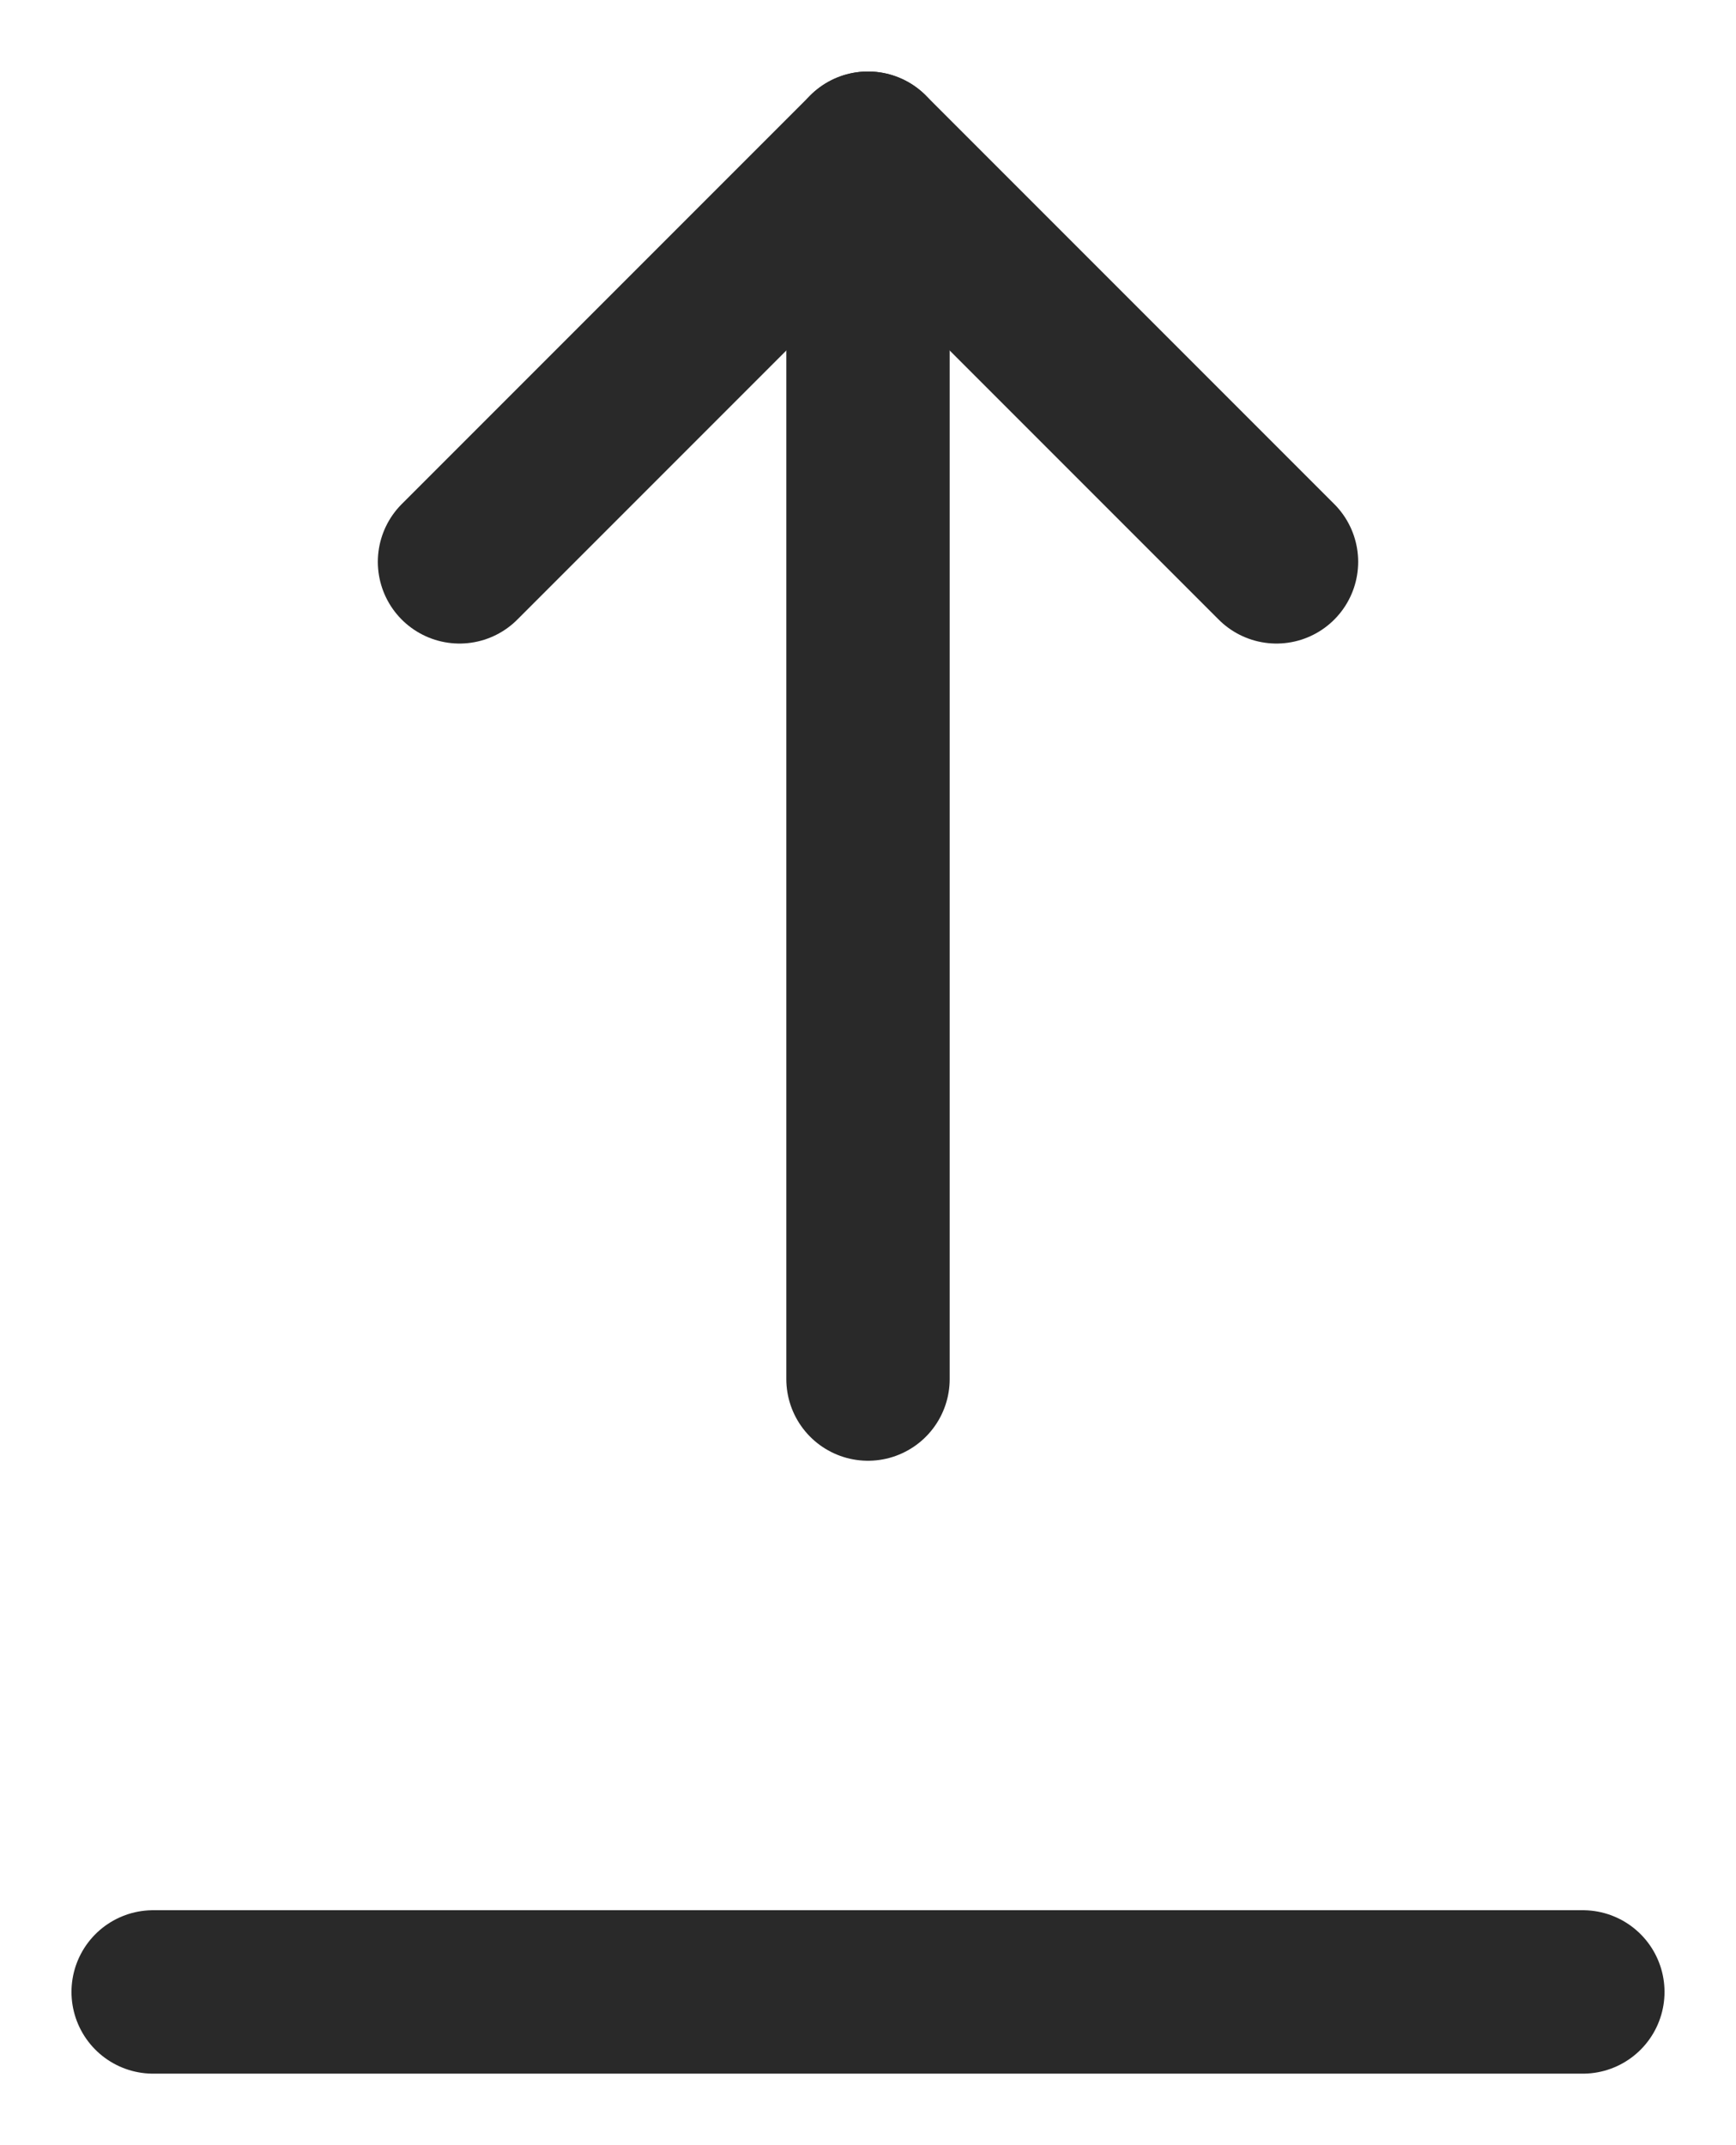 <svg width="17" height="21" viewBox="0 0 17 21" fill="none" xmlns="http://www.w3.org/2000/svg">
<path d="M1.5 19.5H15.5" stroke="#292929" stroke-width="1.6" stroke-linecap="round" stroke-linejoin="round"/>
<path d="M12.5 5.5L8.5 1.5L4.5 5.5" stroke="#292929" stroke-width="1.6" stroke-linecap="round" stroke-linejoin="round"/>
<path d="M8.5 1.5V13.5" stroke="#292929" stroke-width="1.6" stroke-linecap="round" stroke-linejoin="round"/>
</svg>
